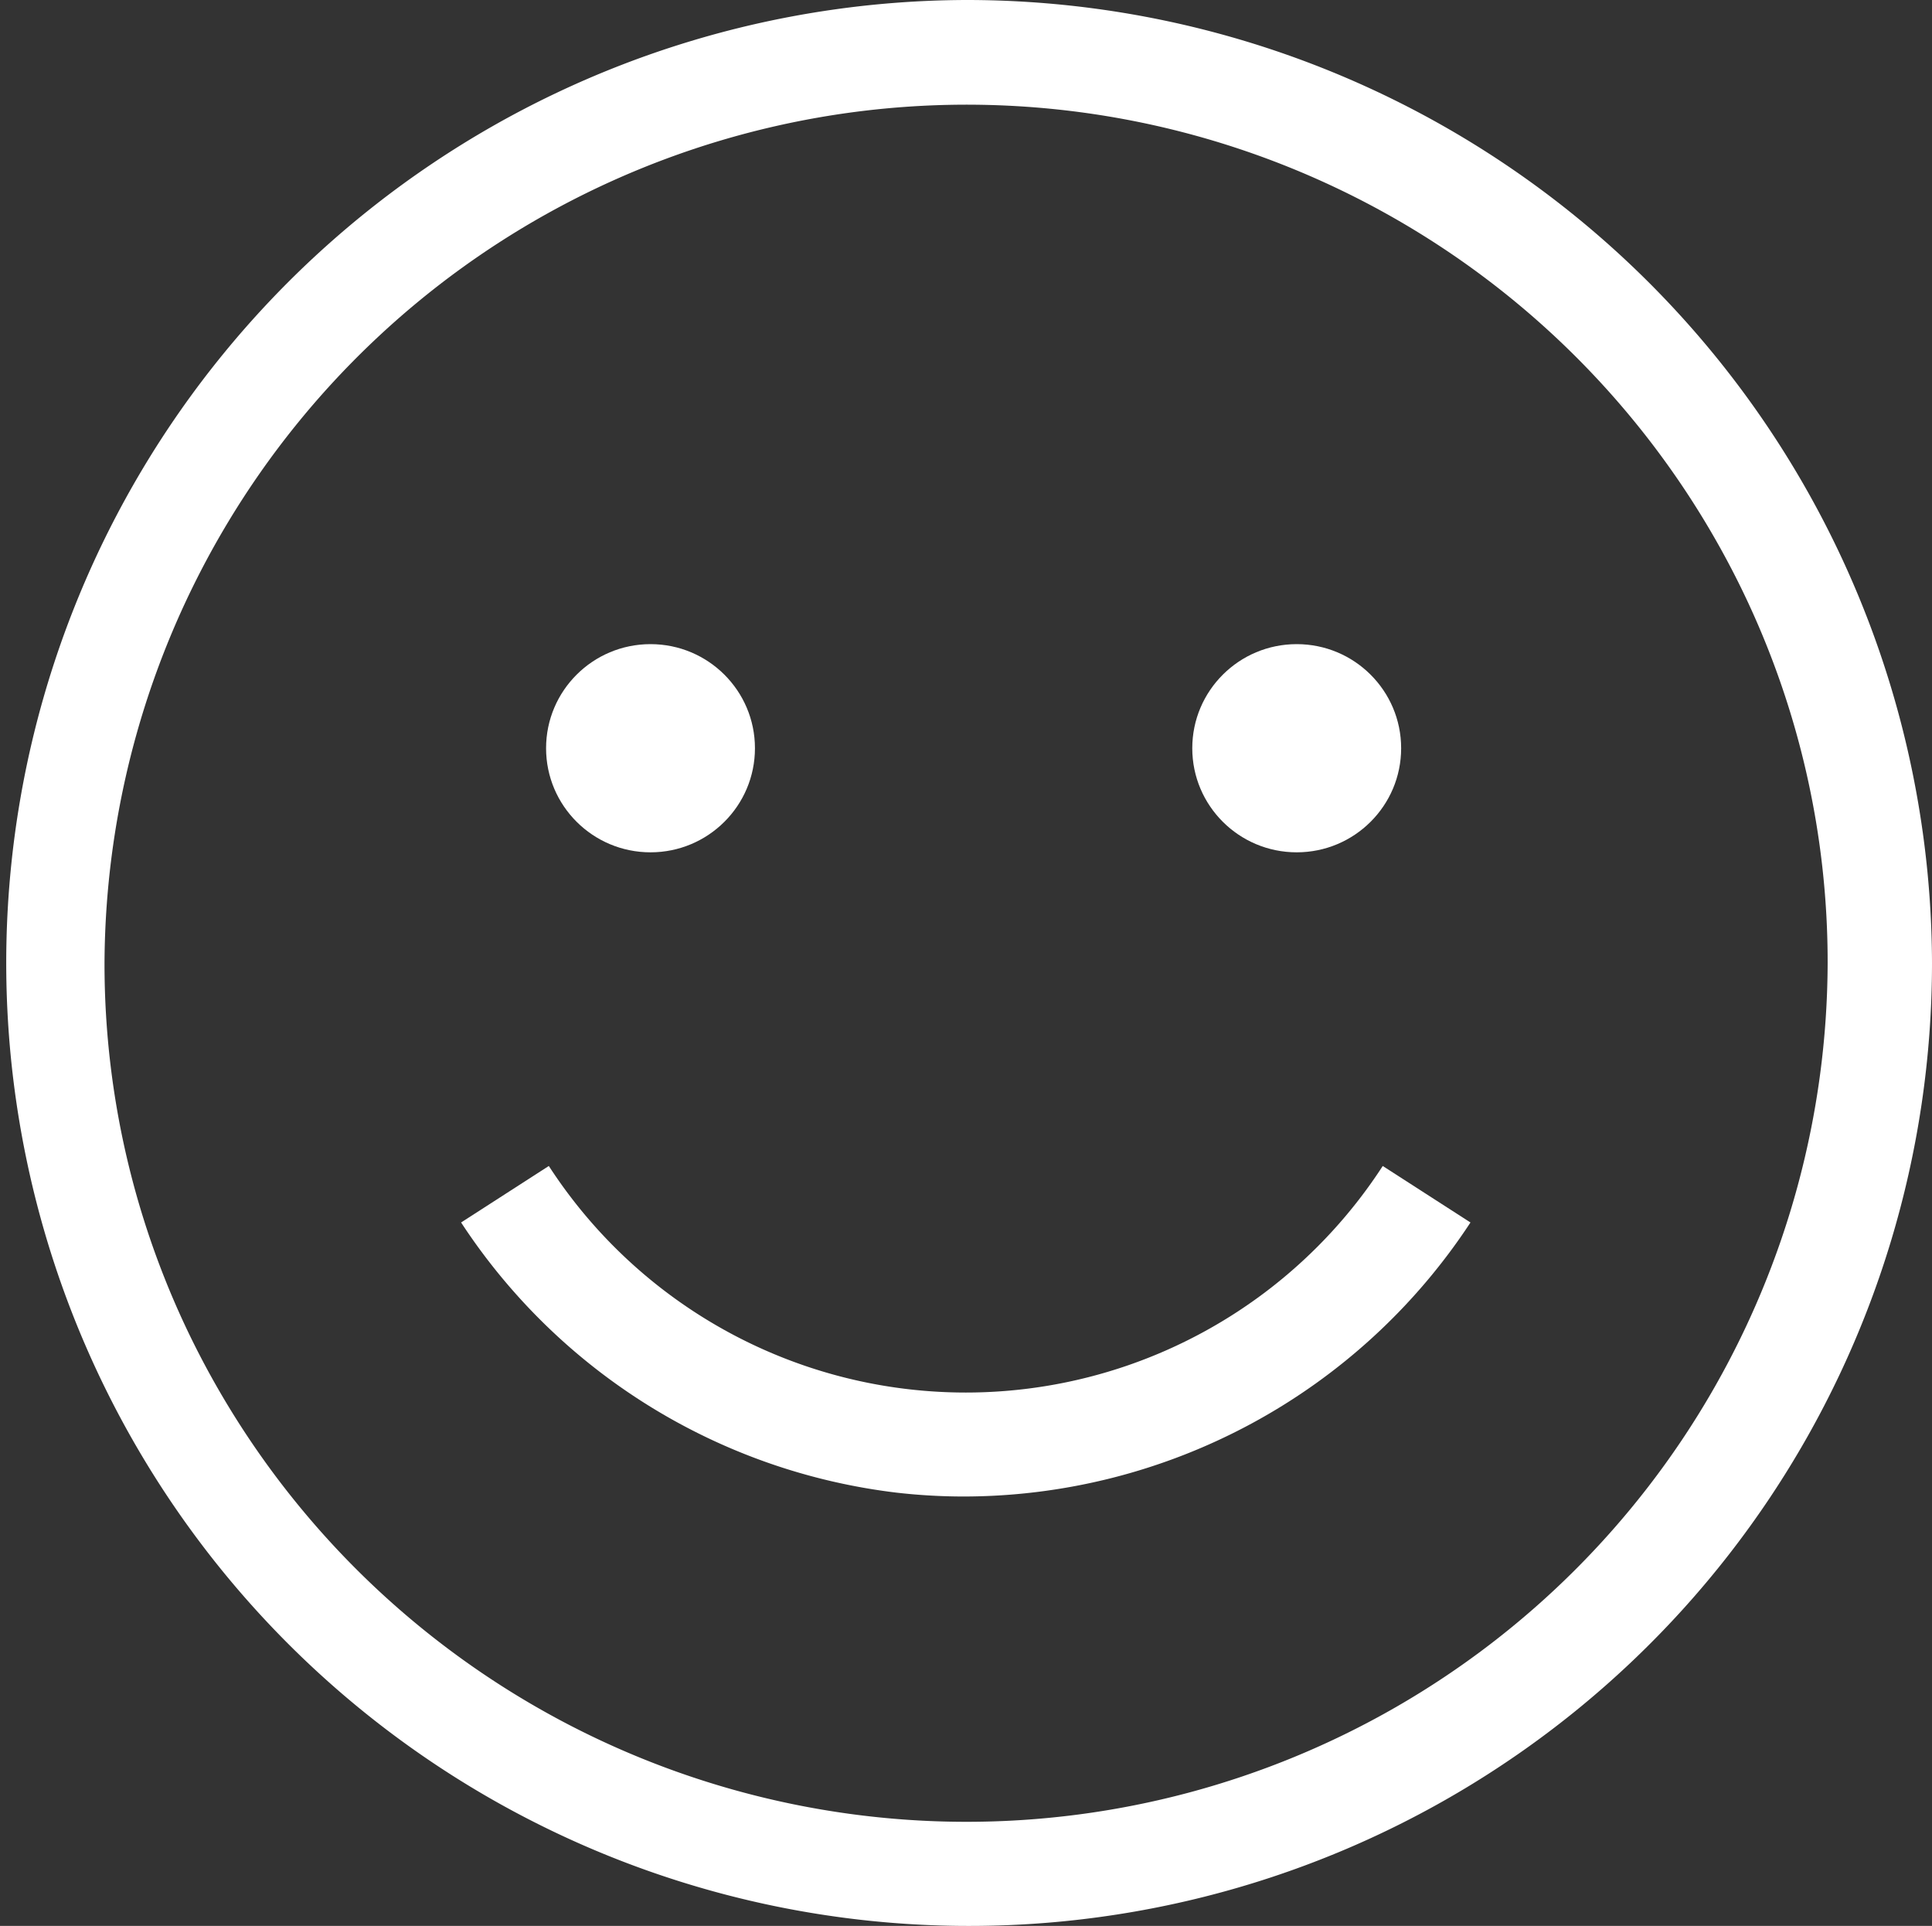 <svg id="happiness" xmlns="http://www.w3.org/2000/svg" width="49.245" height="49.085" viewBox="0 0 49.245 49.085">
  <rect x="0" y="0" width="49.245" height="49.085" fill="#333333" stroke="none"/>
  <path id="Tracé_98" data-name="Tracé 98" d="M24.622,0A24.543,24.543,0,1,0,49.245,24.543,24.611,24.611,0,0,0,24.622,0Zm0,46.432A22.011,22.011,0,0,1,5.164,34.681a21.7,21.7,0,0,1-2.5-10.139,21.976,21.976,0,0,1,41.774-9.436,21.7,21.7,0,0,1,2.147,9.436A21.95,21.95,0,0,1,24.622,46.432Z" fill="#fff"/>
  <ellipse id="Ellipse_31" data-name="Ellipse 31" cx="2.662" cy="2.653" rx="2.662" ry="2.653" transform="translate(13.919 16.417)" fill="#fff"/>
  <ellipse id="Ellipse_32" data-name="Ellipse 32" cx="2.662" cy="2.653" rx="2.662" ry="2.653" transform="translate(30.39 16.417)" fill="#fff"/>
  <path id="Tracé_99" data-name="Tracé 99" d="M83.494,187.622A15.467,15.467,0,0,0,96.4,180.638l-2.236-1.44a12.668,12.668,0,0,1-21.256,0l-2.236,1.44a15.464,15.464,0,0,0,11.093,6.885A15.093,15.093,0,0,0,83.494,187.622Z" transform="translate(-58.919 -149.481)" fill="#fff"/>
</svg>
